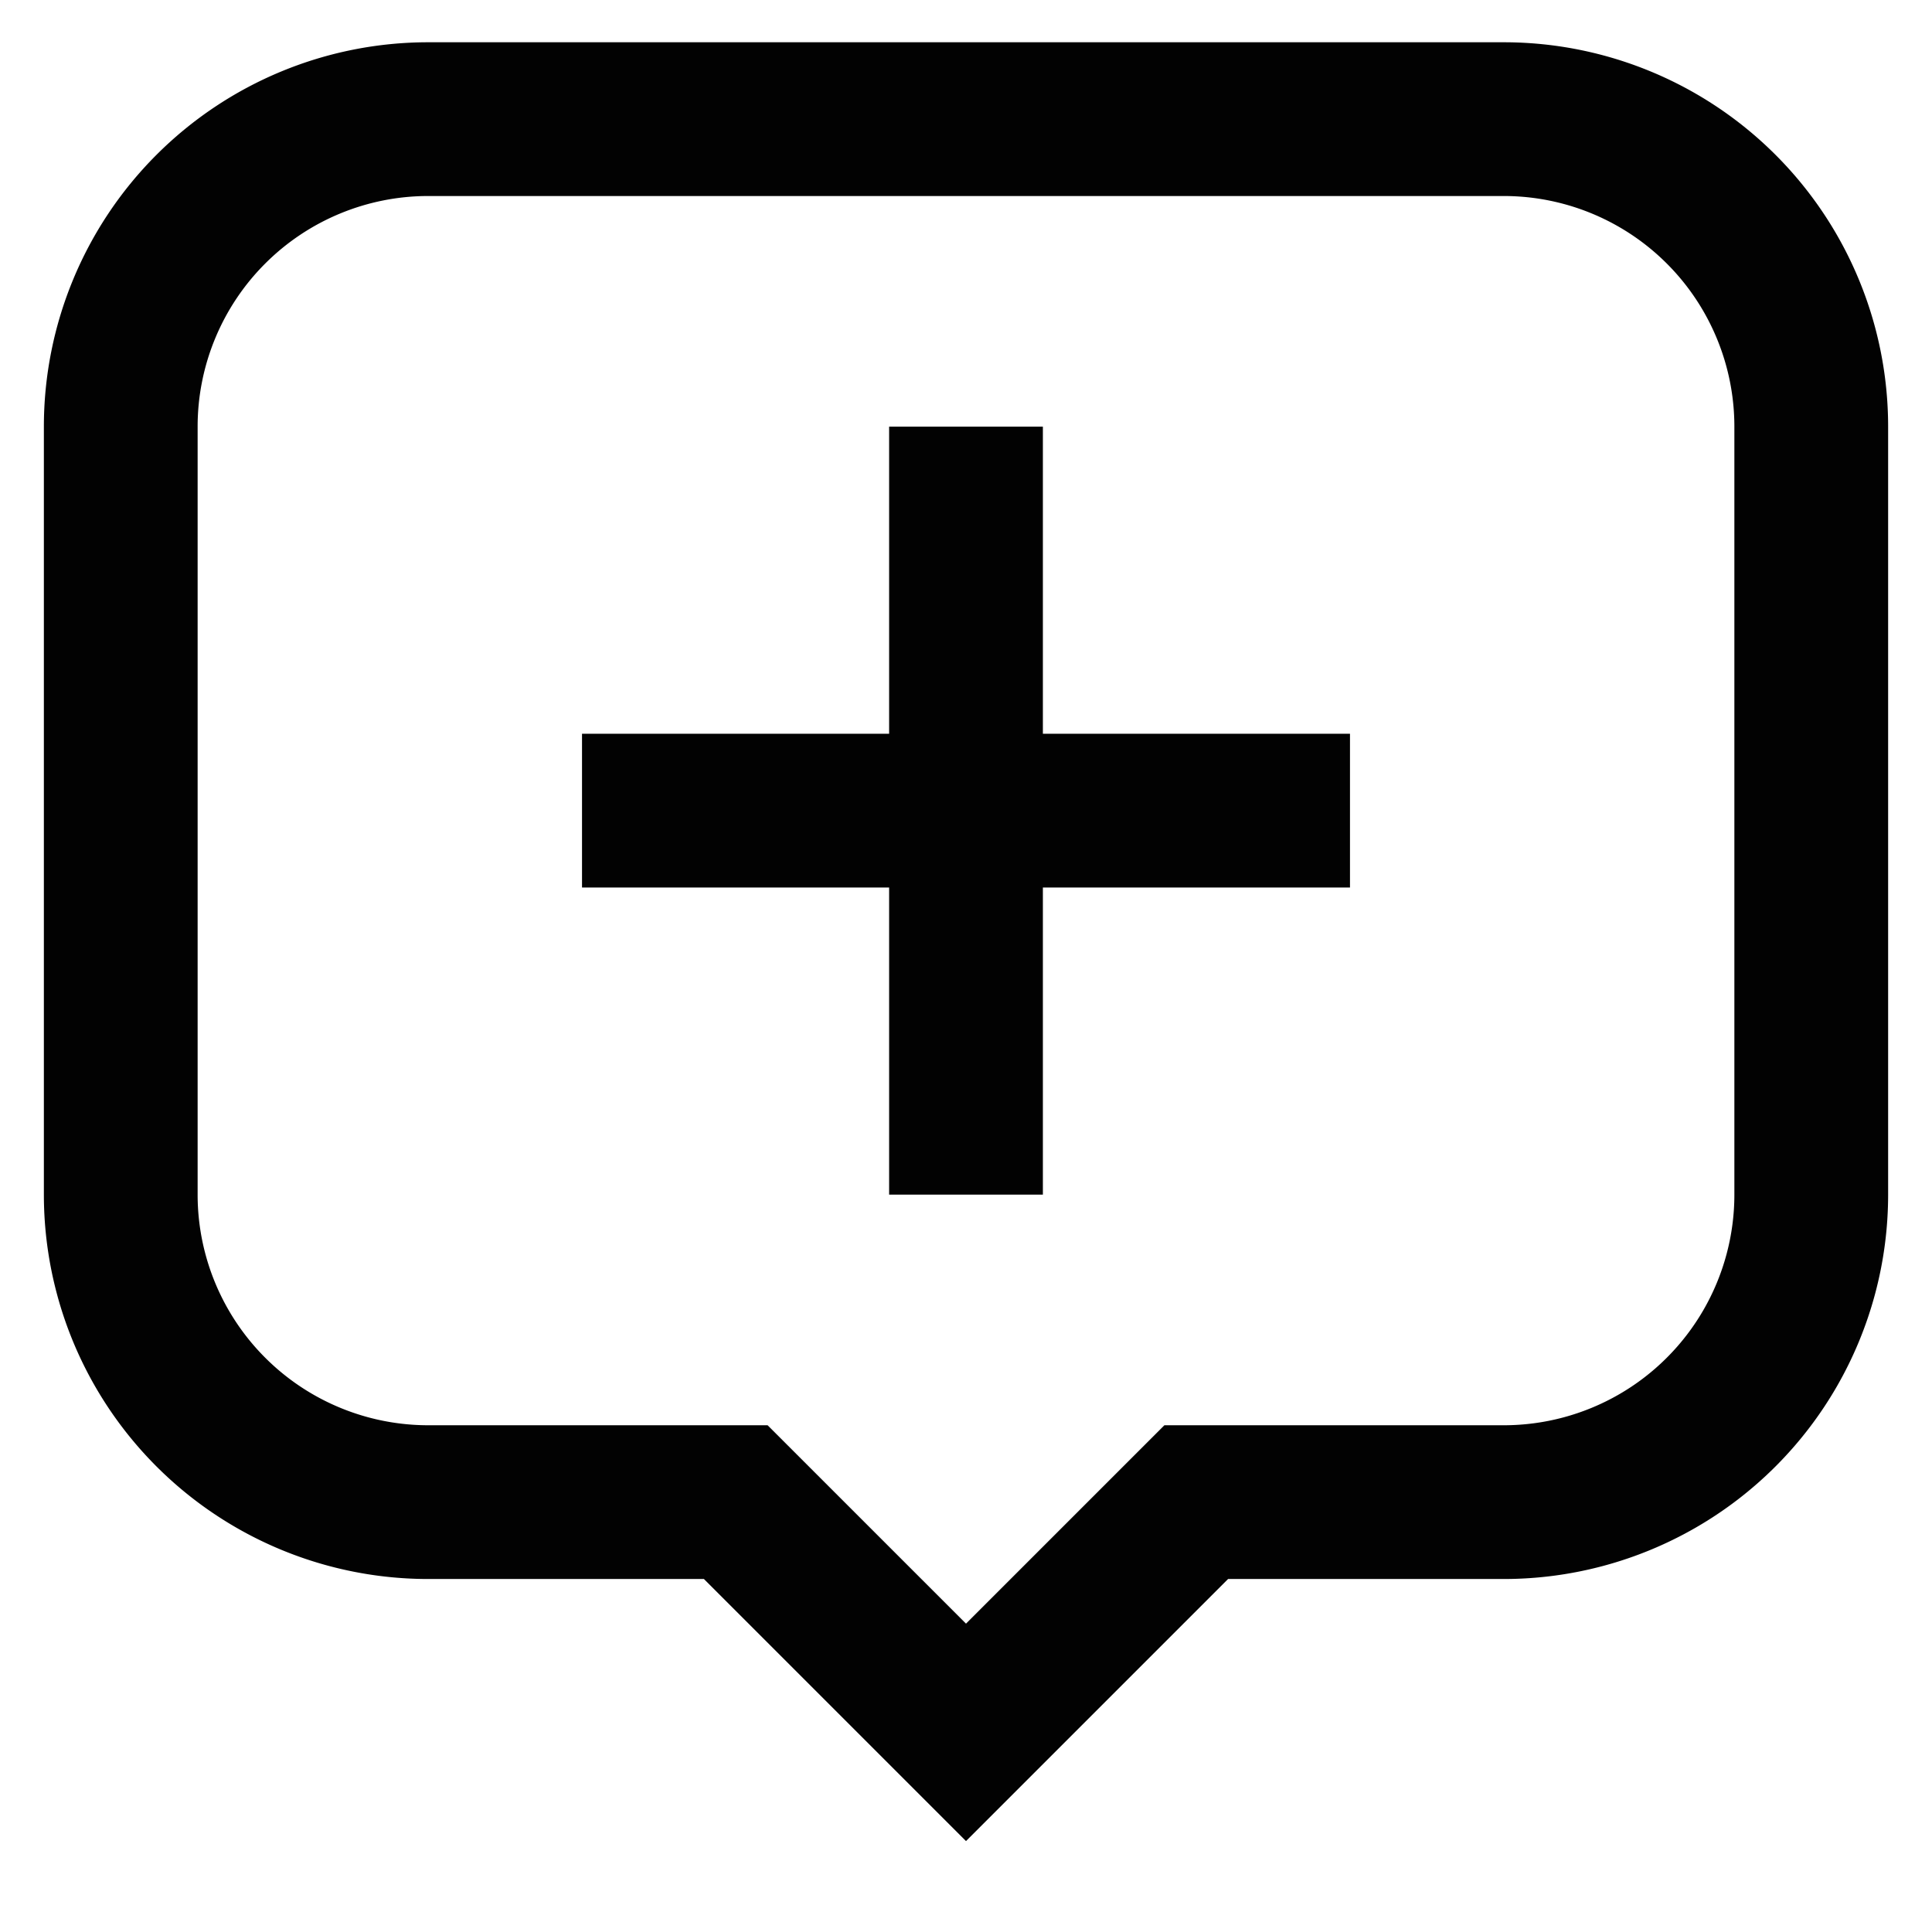 <?xml version="1.0" encoding="utf-8"?><!-- Uploaded to: SVG Repo, www.svgrepo.com, Generator: SVG Repo Mixer Tools -->
<svg width="800px" height="800px" viewBox="0 0 24 24" id="Layer_1" data-name="Layer 1" xmlns="http://www.w3.org/2000/svg"><defs><style>.cls-1{fill:none;stroke:#020202;stroke-miterlimit:10;stroke-width:1.91px;}</style></defs><line class="cls-1" x1="7.23" y1="10.07" x2="16.77" y2="10.07"/><line class="cls-1" x1="12" y1="5.3" x2="12" y2="14.84"/><path class="cls-1" d="M18.68,1.48H5.32A3.82,3.82,0,0,0,1.5,5.3v9.54a3.82,3.82,0,0,0,3.82,3.82H9.14L12,21.52l2.86-2.86h3.82a3.82,3.82,0,0,0,3.82-3.82V5.3A3.82,3.82,0,0,0,18.68,1.48Z"/></svg>